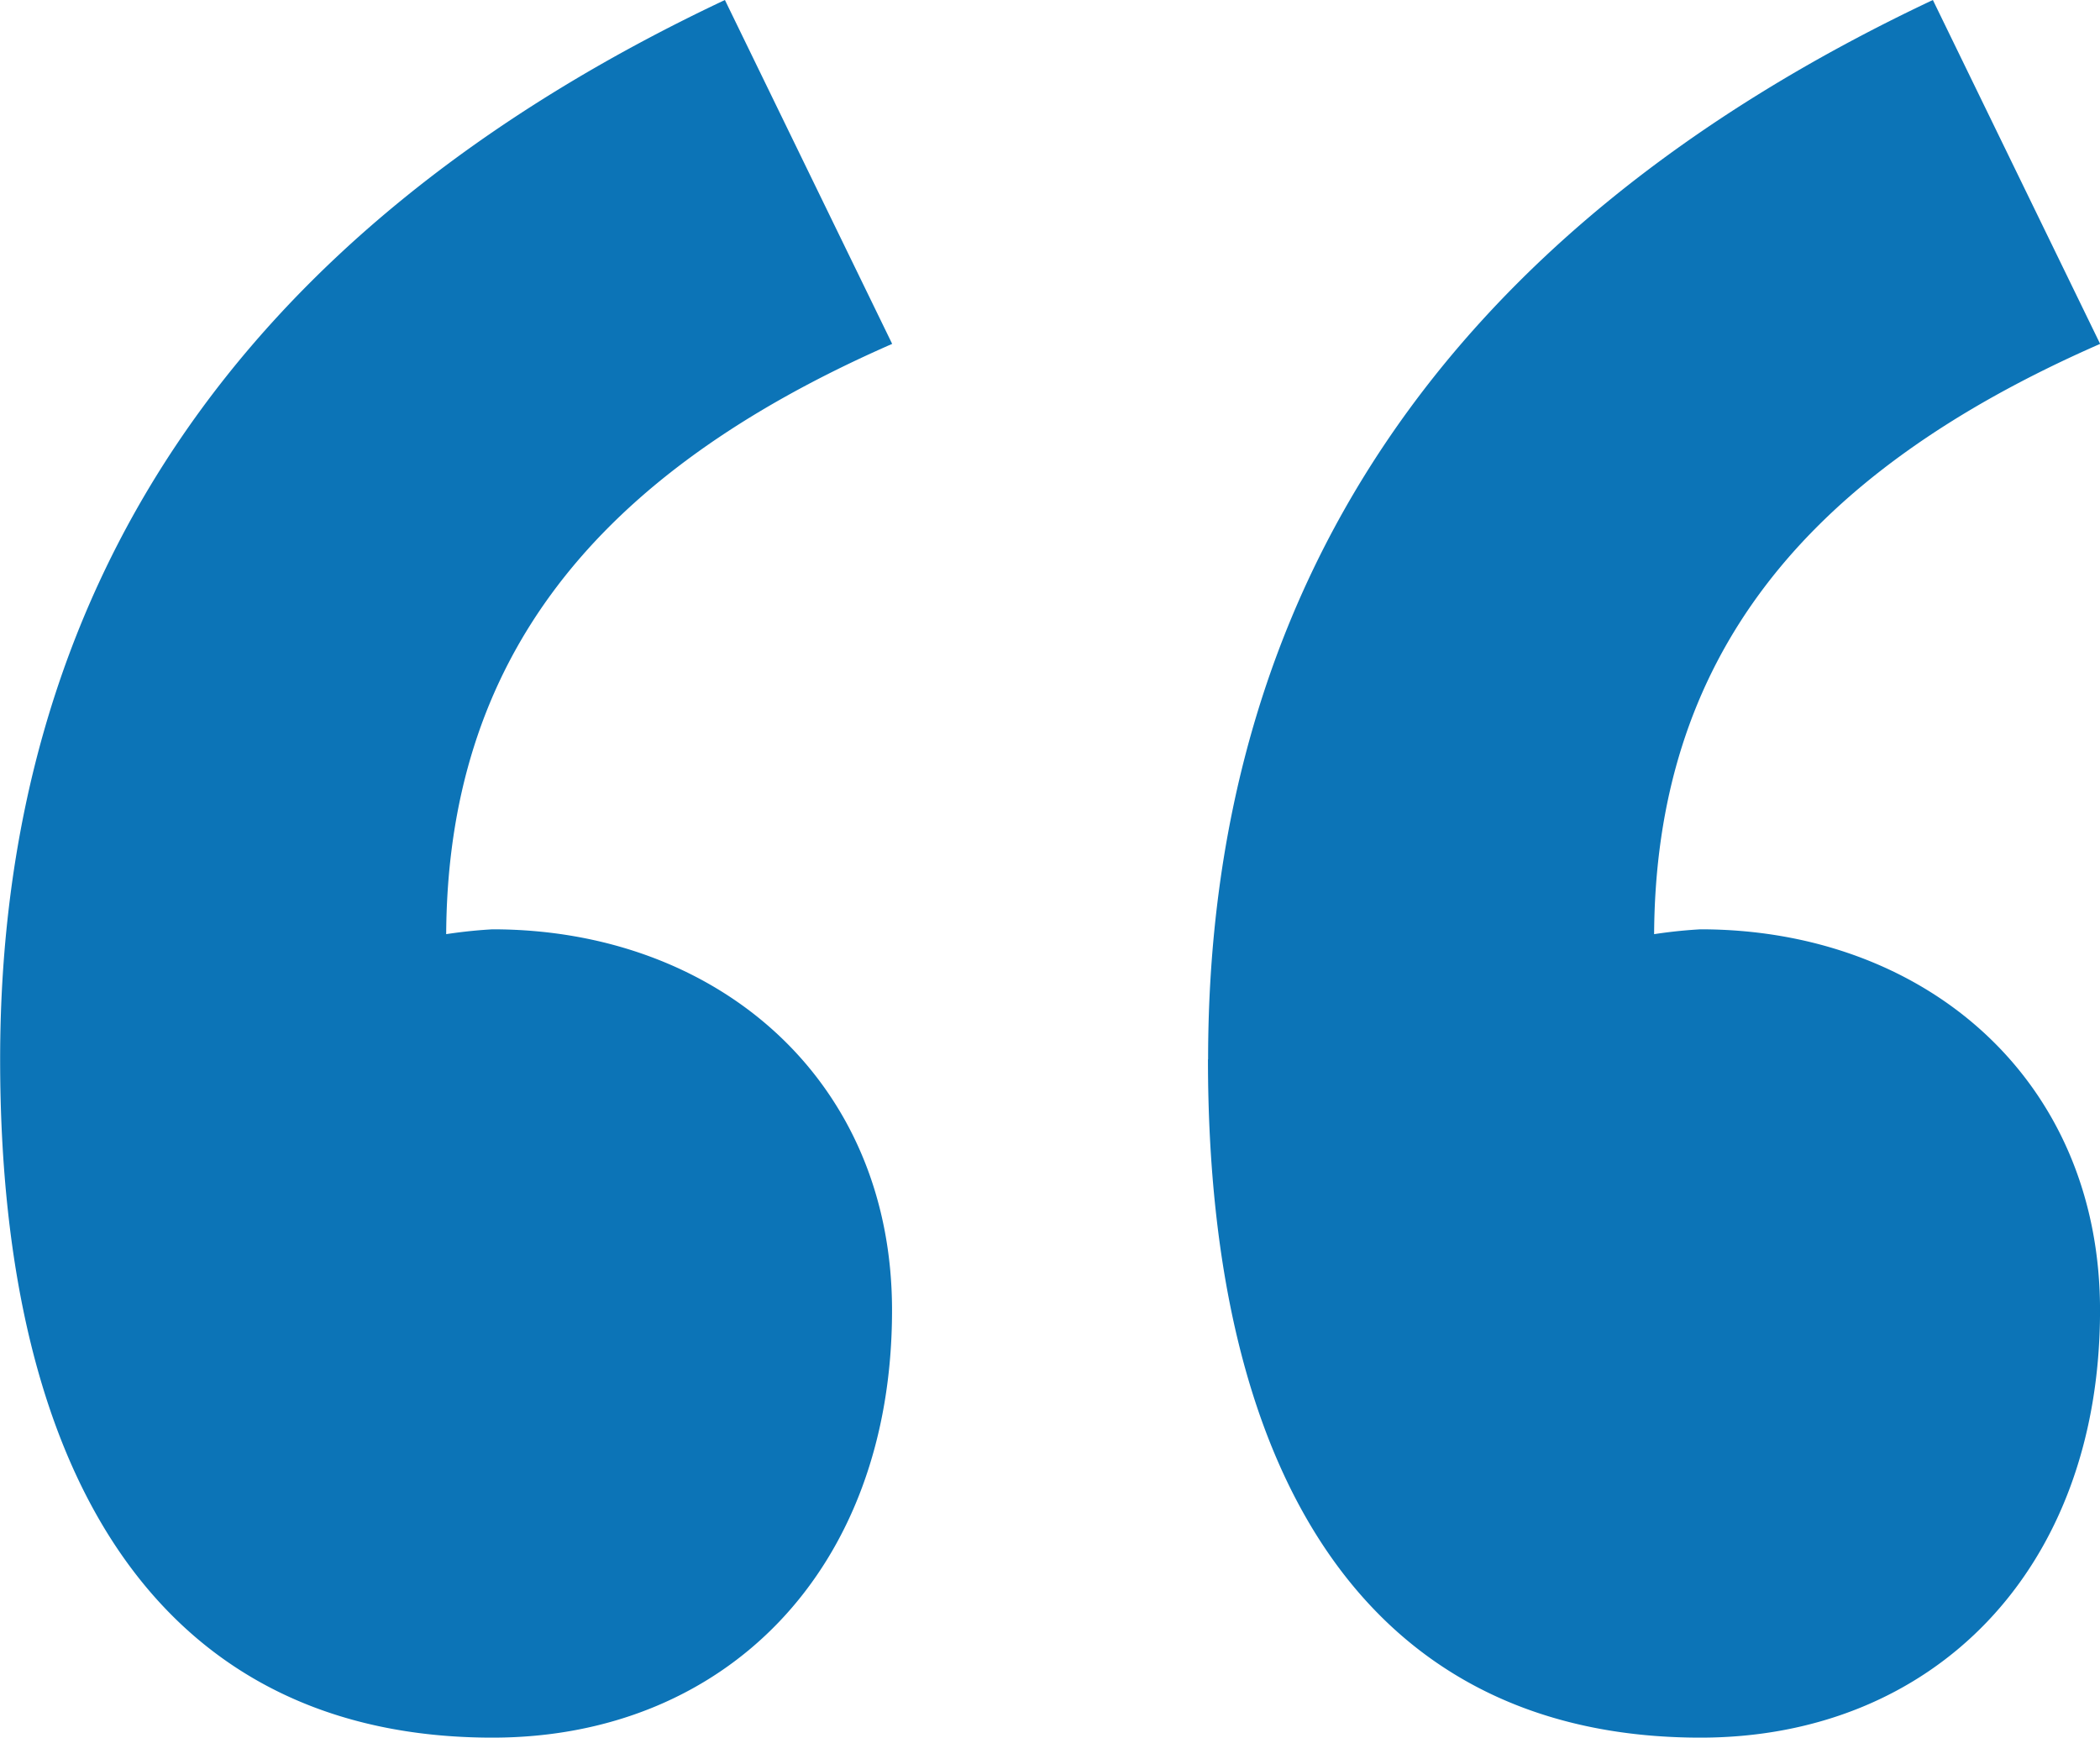 <svg xmlns="http://www.w3.org/2000/svg" width="62.901" height="52.046" viewBox="0 0 62.901 52.046">
  <g id="ASPAS" transform="translate(-1283.796 -3588.824)">
    <path id="Caminho_62" data-name="Caminho 62" d="M1283.8,3620.553c0-13.916,6.958-24.771,21.709-31.729l5.01,10.3c-8.906,3.9-13.359,9.463-13.359,17.813l.138,13.081-7.1-10.159a14.694,14.694,0,0,1,8.349-3.2c6.68,0,11.968,4.453,11.968,11.411,0,7.793-5.01,12.8-11.968,12.8C1288.806,3640.87,1283.8,3633.355,1283.8,3620.553Zm36.182,0c0-13.916,6.958-24.771,21.709-31.729l5.01,10.3c-8.906,3.9-13.36,9.463-13.36,17.813l.139,13.081-7.1-10.159a14.7,14.7,0,0,1,8.35-3.2c6.68,0,11.968,4.453,11.968,11.411,0,7.793-5.01,12.8-11.968,12.8C1324.988,3640.87,1319.978,3633.355,1319.978,3620.553Z" fill="#0c74b7"/>
  </g>
</svg>

